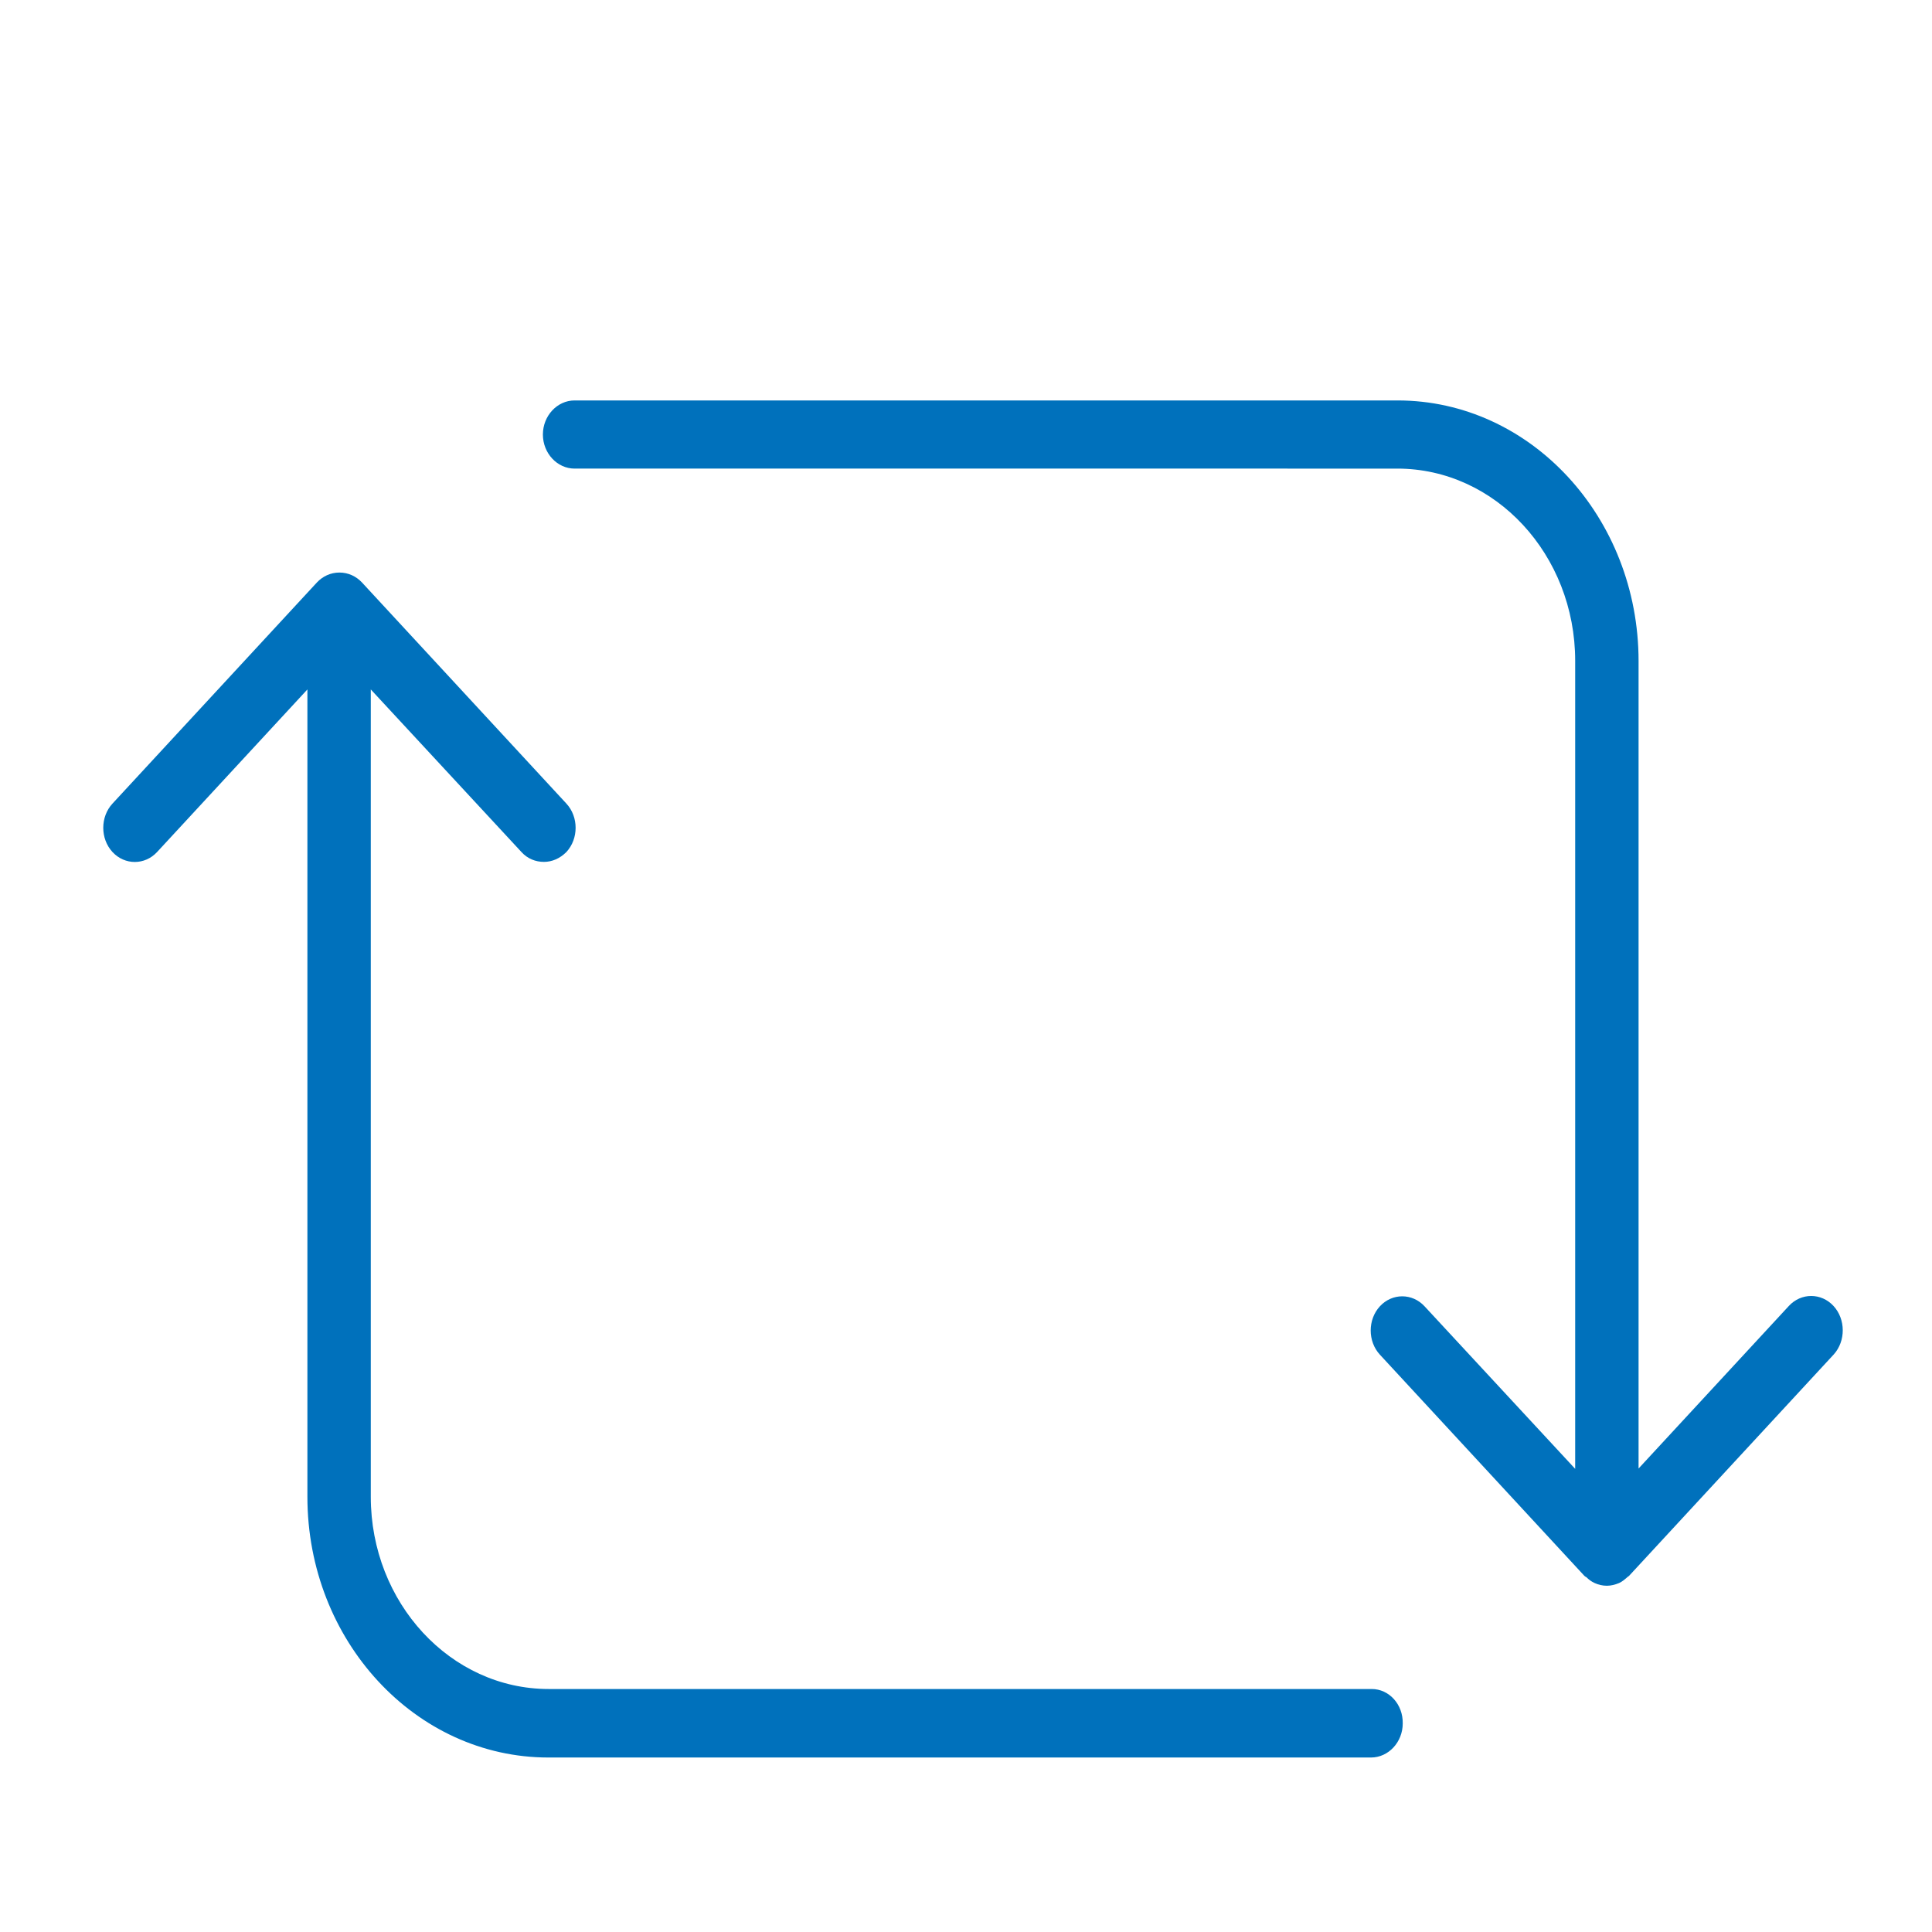 <?xml version="1.0" encoding="UTF-8"?> <!-- Generator: Adobe Illustrator 27.4.1, SVG Export Plug-In . SVG Version: 6.00 Build 0) --> <svg xmlns="http://www.w3.org/2000/svg" xmlns:xlink="http://www.w3.org/1999/xlink" id="Слой_1" x="0px" y="0px" viewBox="0 0 56.69 56.69" style="enable-background:new 0 0 56.69 56.69;" xml:space="preserve"> <style type="text/css"> .st0{fill:#0071BC;} </style> <g> <path class="st0" d="M53.8,38.32c-0.36-0.39-0.95-0.39-1.31,0l-4.41,4.77V19.4c0-4.22-3.17-7.65-7.07-7.65H16.86 c-0.51,0-0.93,0.45-0.93,1s0.42,1,0.93,1H41c2.88,0,5.22,2.53,5.22,5.64V43.1l-4.42-4.77c-0.36-0.39-0.95-0.39-1.31,0 c-0.36,0.39-0.36,1.03,0,1.42l6,6.49c0.02,0.02,0.04,0.03,0.06,0.04c0.07,0.07,0.15,0.13,0.24,0.17c0.11,0.05,0.23,0.08,0.36,0.08 c0.12,0,0.24-0.03,0.36-0.08c0.09-0.04,0.17-0.11,0.25-0.18c0.02-0.02,0.04-0.02,0.05-0.04l6-6.49 C54.16,39.35,54.16,38.71,53.8,38.32z"></path> <path class="st0" d="M40.25,49.56H16.1c-2.88,0-5.22-2.53-5.22-5.64V20.23L15.3,25c0.18,0.2,0.42,0.29,0.66,0.29 c0.24,0,0.47-0.1,0.66-0.29c0.36-0.39,0.36-1.03,0-1.42l-6-6.49c0,0,0,0,0,0c-0.17-0.18-0.4-0.29-0.66-0.29 c-0.26,0-0.49,0.11-0.66,0.29l0,0l-6,6.49c-0.36,0.39-0.36,1.03,0,1.42c0.36,0.39,0.95,0.39,1.31,0l4.41-4.77v23.69 c0,4.22,3.17,7.65,7.07,7.65h24.14c0.51,0,0.93-0.45,0.93-1C41.17,50.01,40.76,49.56,40.25,49.56z"></path> </g> </svg> 